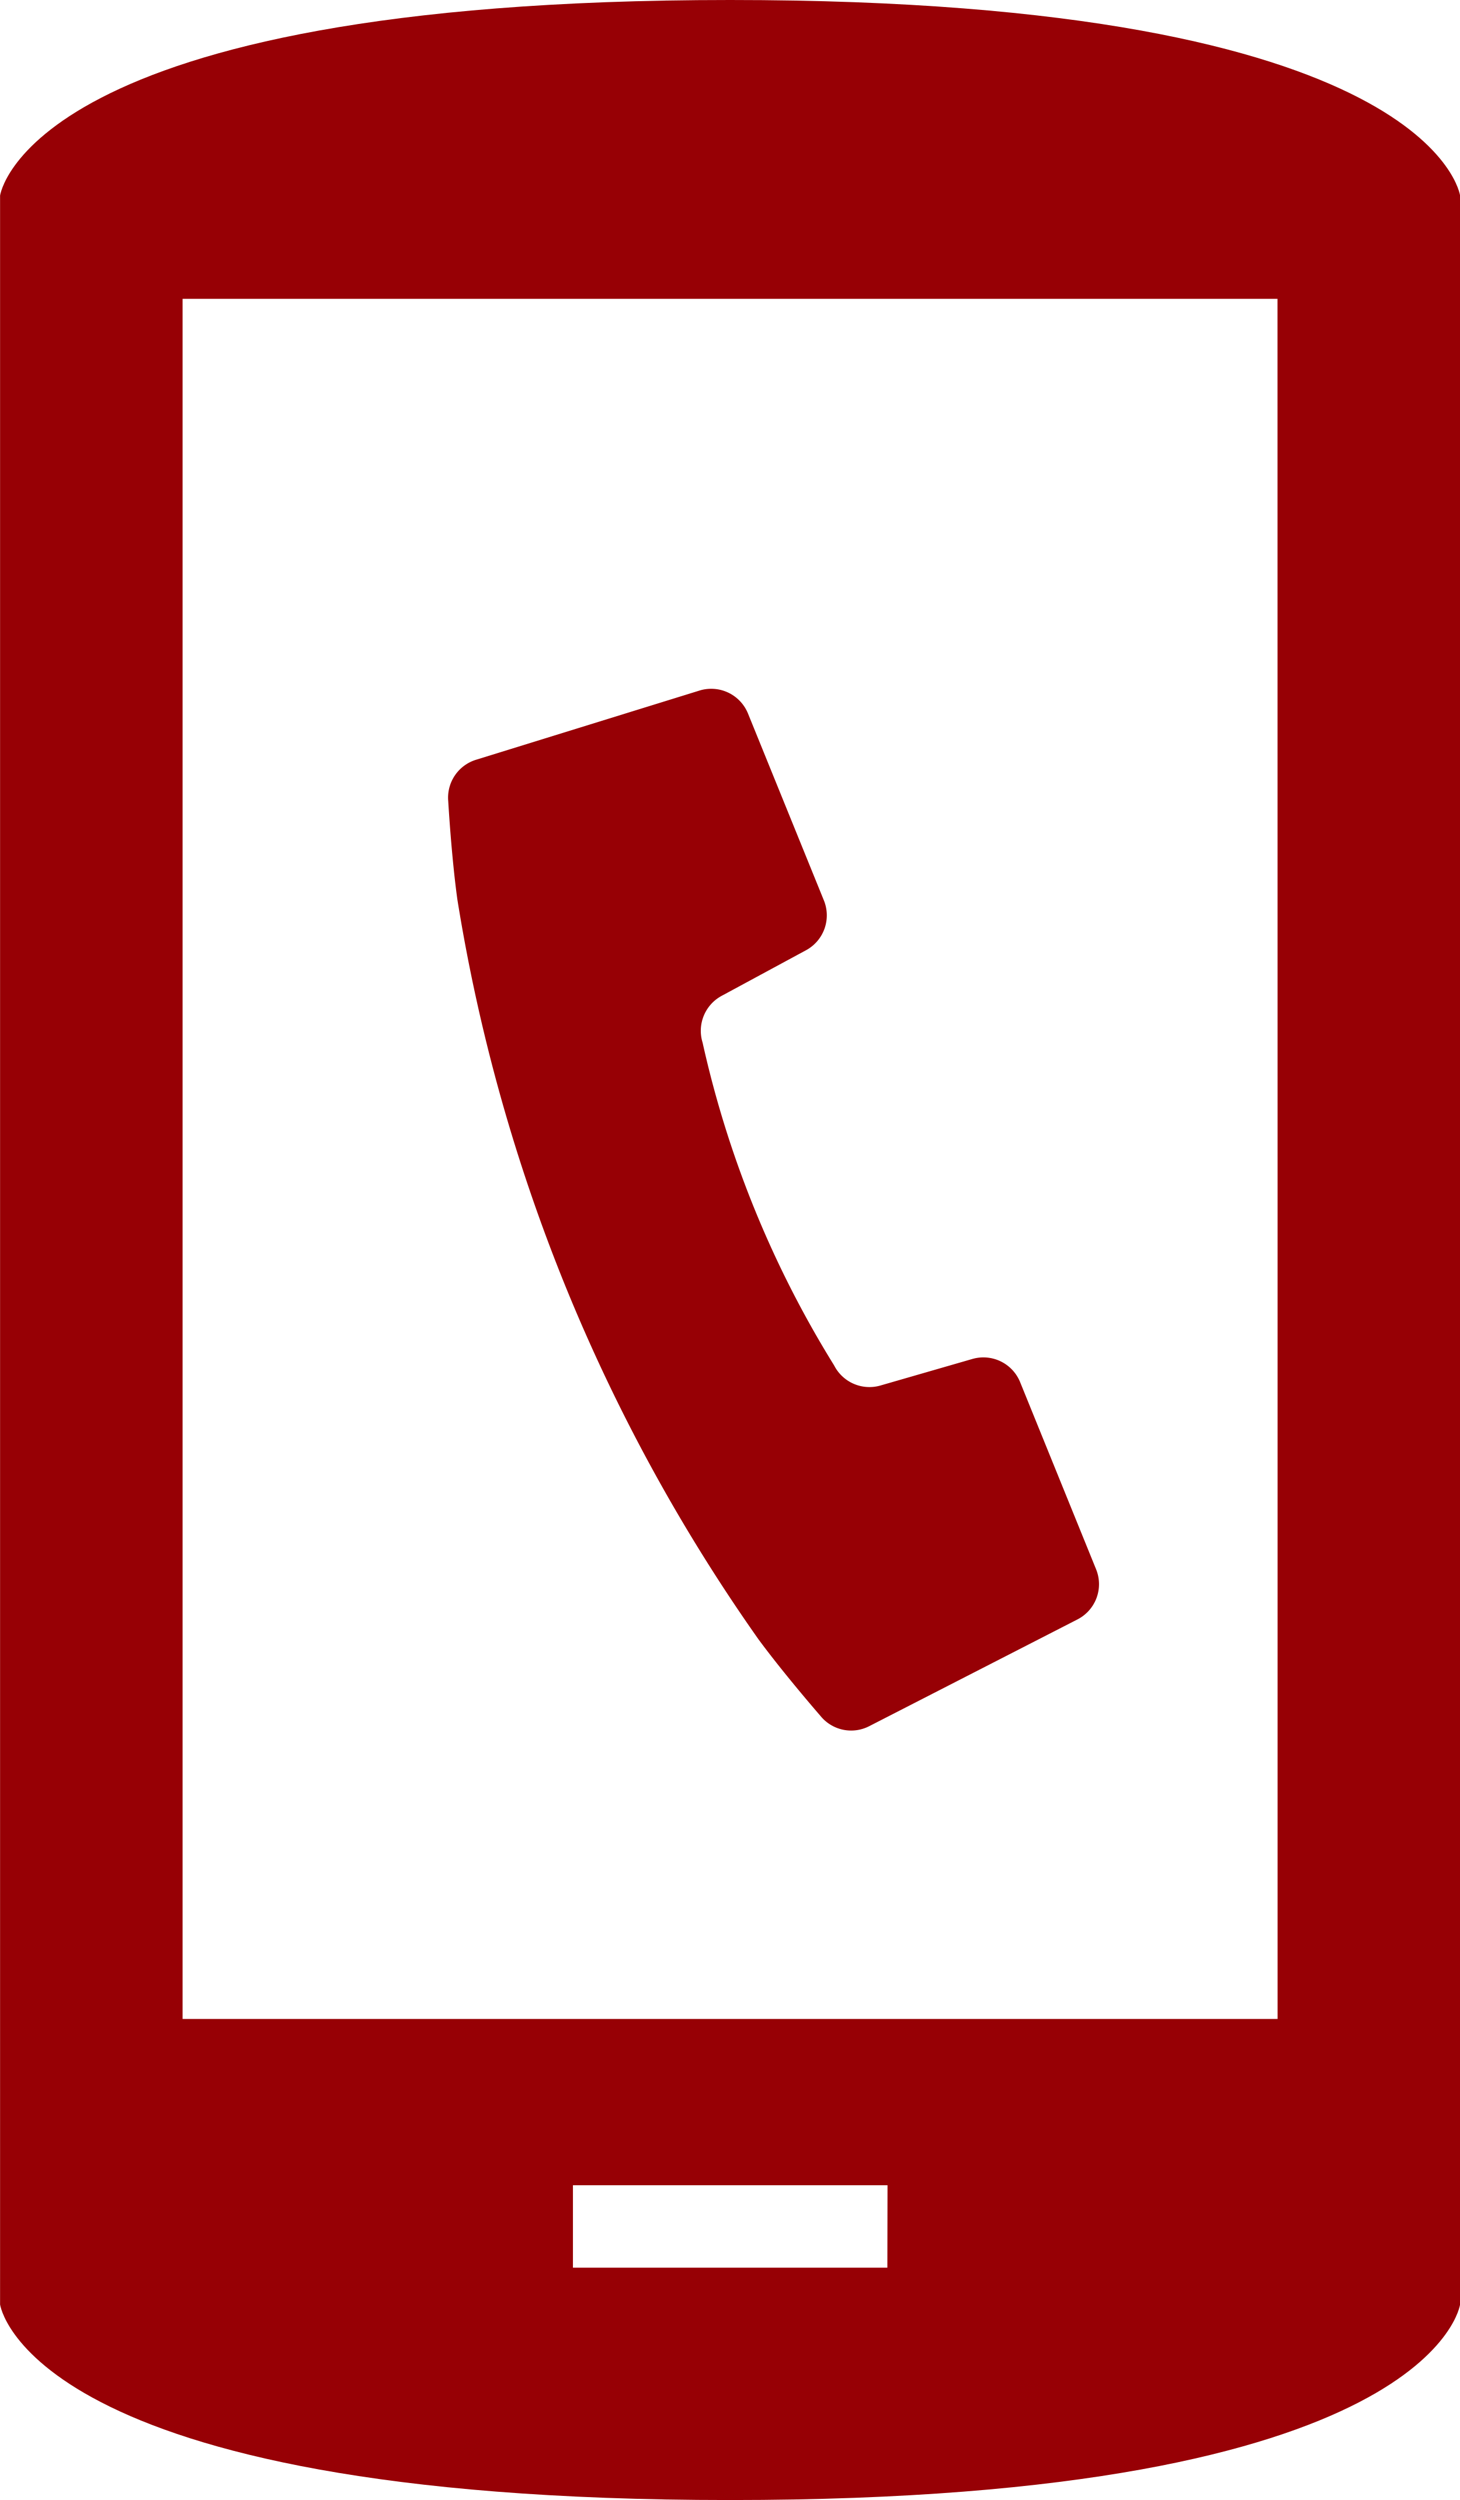 <svg xmlns="http://www.w3.org/2000/svg" width="19.224" height="32.912" viewBox="0 0 19.224 32.912">
  <g id="グループ_116" data-name="グループ 116" transform="translate(0.001 0)">
    <path id="パス_186" data-name="パス 186" d="M118.4,420.732a23.316,23.316,0,0,0,2.54,4.644c.342.464.815,1.007.815,1.007a.52.52,0,0,0,.644.136l2.741-1.405a.521.521,0,0,0,.245-.661l-1-2.463a.522.522,0,0,0-.628-.305l-1.212.35a.522.522,0,0,1-.609-.265,13.7,13.7,0,0,1-1.732-4.25.523.523,0,0,1,.251-.615l1.11-.6a.522.522,0,0,0,.236-.657l-1-2.462a.523.523,0,0,0-.638-.3l-2.942.911a.522.522,0,0,0-.366.547s.041.72.12,1.291A23.364,23.364,0,0,0,118.4,420.732Z" transform="translate(-110.954 -403.795)" fill="#970005"/>
    <path id="パス_223" data-name="パス 223" d="M3379.769,82.855c-9.269,0-9.612,2.575-9.612,2.575v27.762s.343,2.575,9.612,2.575,9.612-2.575,9.612-2.575V85.43S3389.037,82.855,3379.769,82.855Zm2.071,29.853H3377.7v-1.085h4.142Zm5.138-14.274h0v11H3372.56V86.789h14.417Z" transform="translate(-3370.157 -82.855)" fill="#970005"/>
  </g>
</svg>
